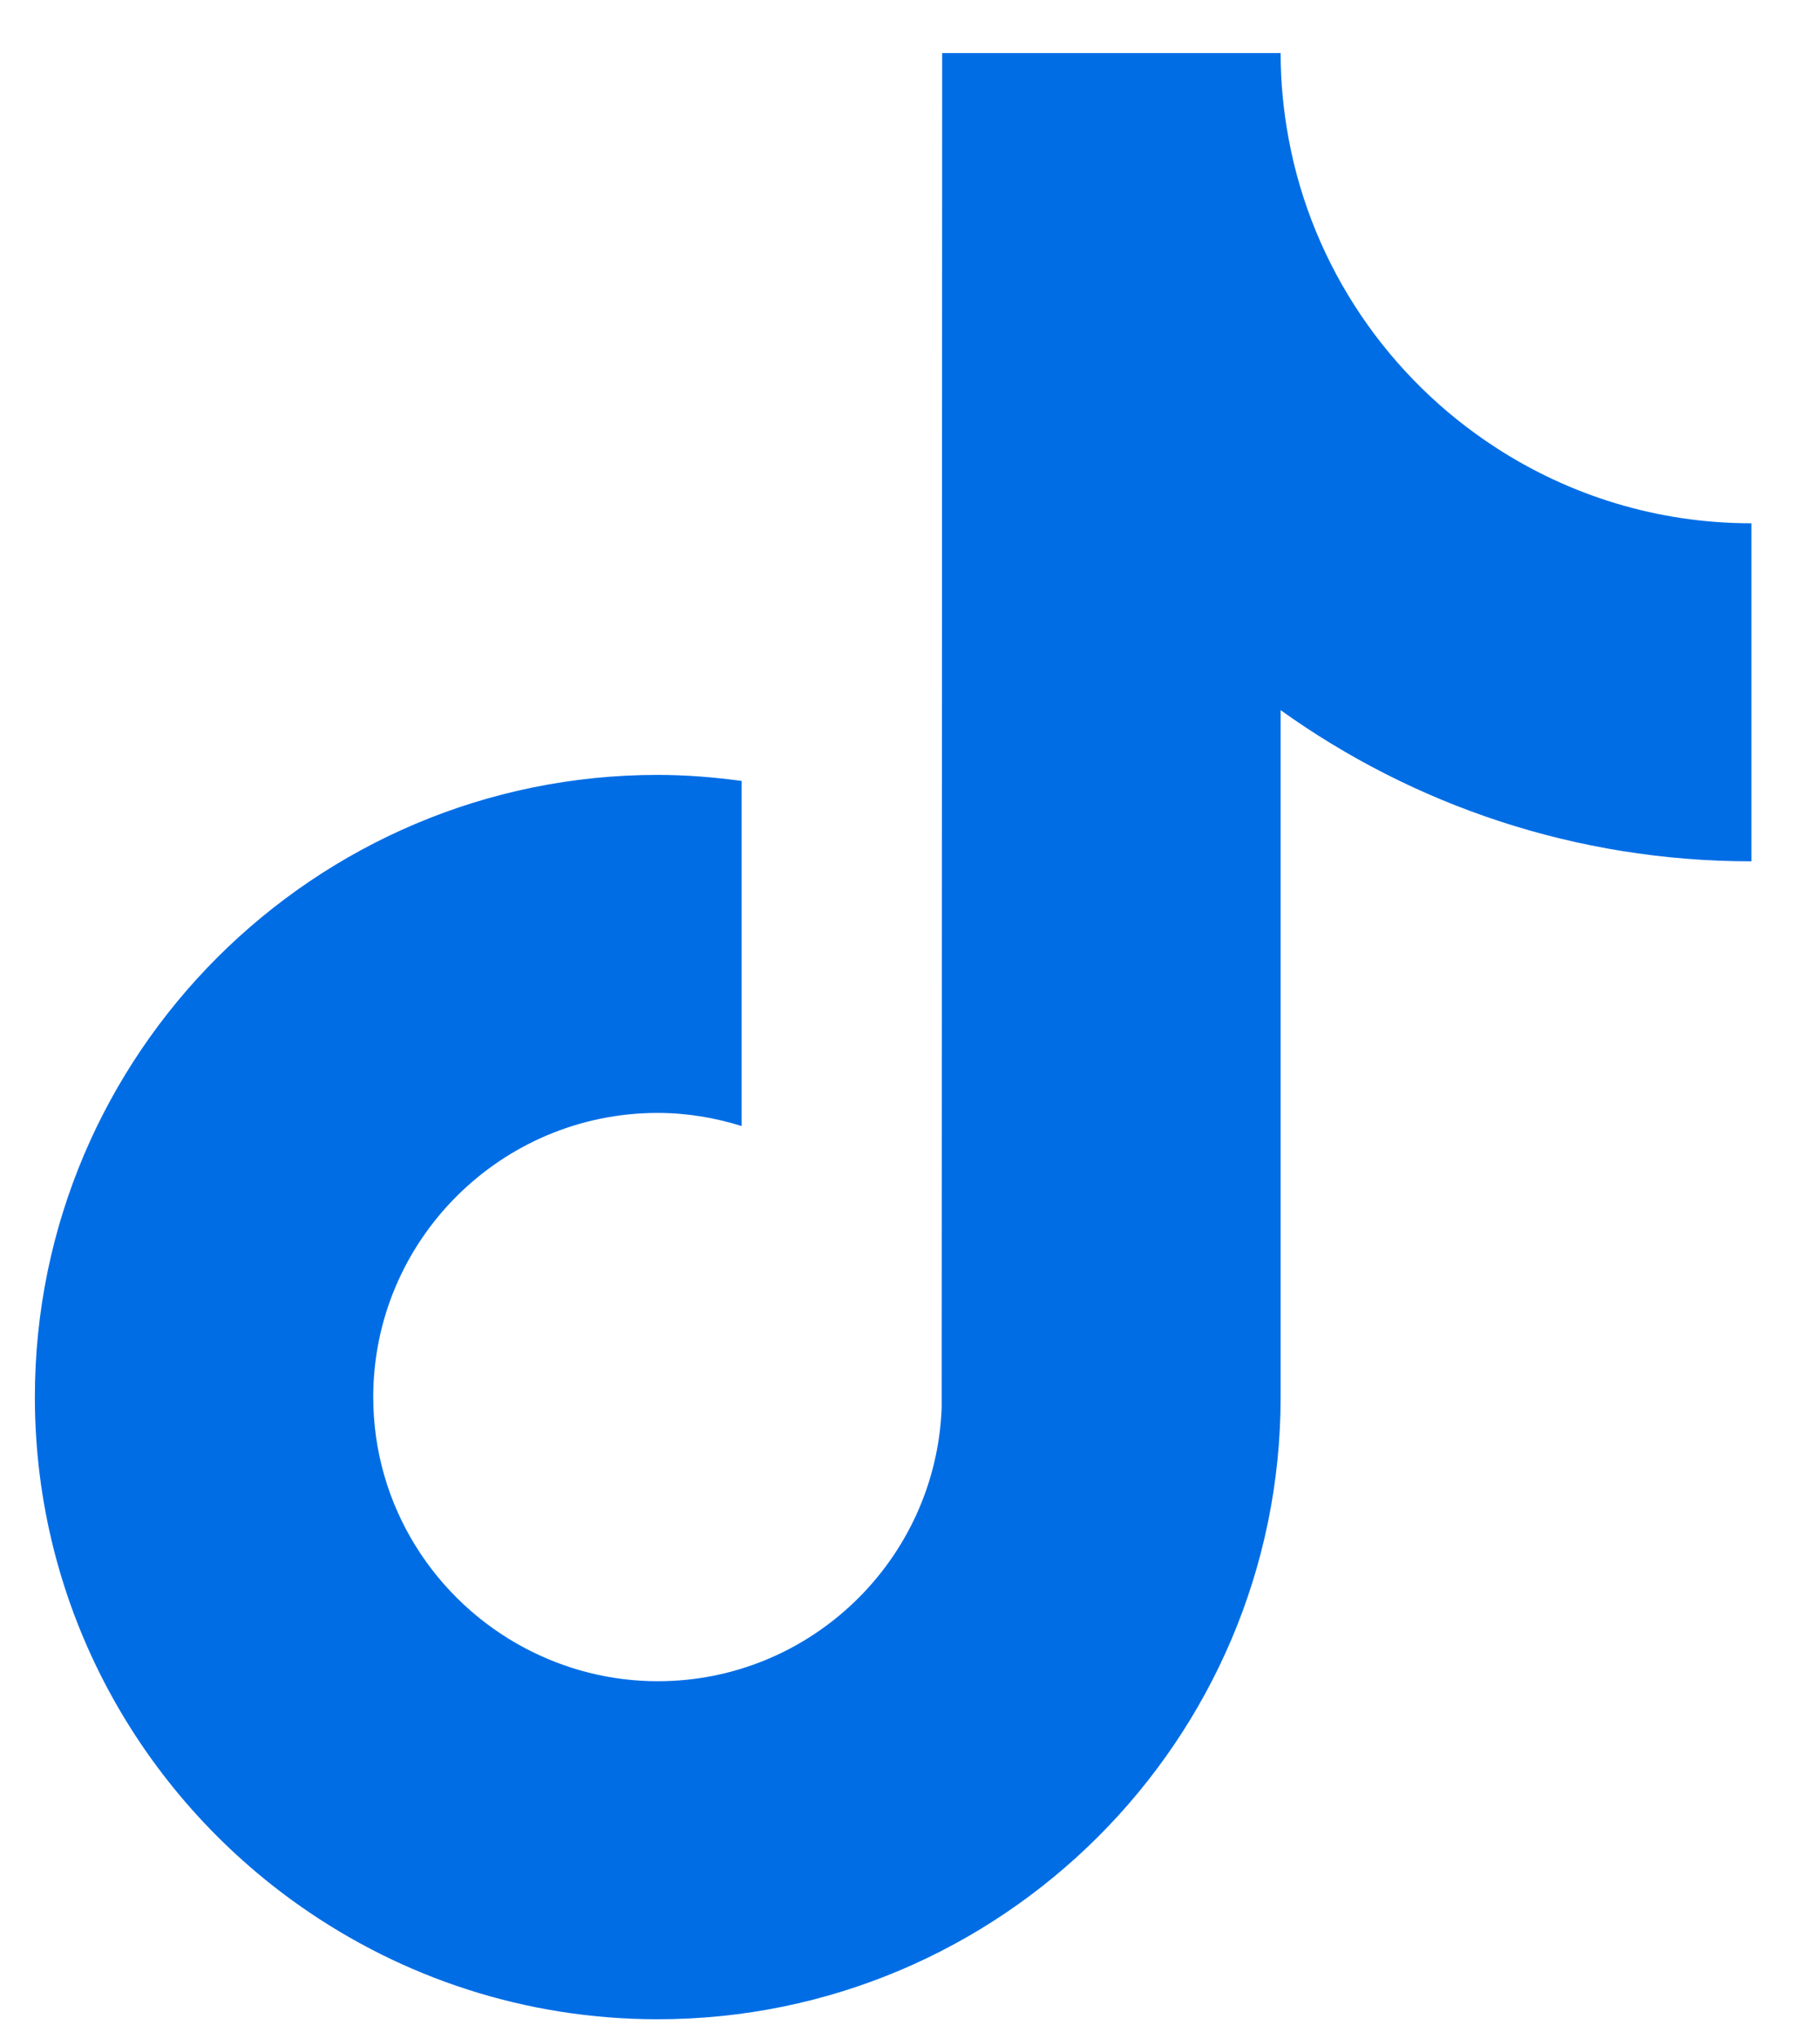 <svg xmlns="http://www.w3.org/2000/svg" fill="none" viewBox="0 0 25 28" height="28" width="25">
<path fill="#006DE5" d="M20.537 6.14C19.08 5.192 18.029 3.675 17.701 1.906C17.63 1.524 17.591 1.131 17.591 0.729H12.942L12.935 19.331C12.857 21.415 11.14 23.087 9.035 23.087C8.381 23.087 7.765 22.923 7.222 22.638C5.978 21.985 5.127 20.683 5.127 19.185C5.127 17.033 6.88 15.283 9.034 15.283C9.437 15.283 9.822 15.349 10.187 15.463V10.724C9.81 10.673 9.426 10.641 9.034 10.641C4.317 10.641 0.479 14.473 0.479 19.185C0.479 22.076 1.925 24.634 4.131 26.18C5.521 27.155 7.212 27.729 9.035 27.729C13.753 27.729 17.591 23.896 17.591 19.185V9.752C19.414 11.058 21.648 11.828 24.058 11.828V7.186C22.76 7.186 21.551 6.801 20.537 6.14Z"></path>
</svg>
